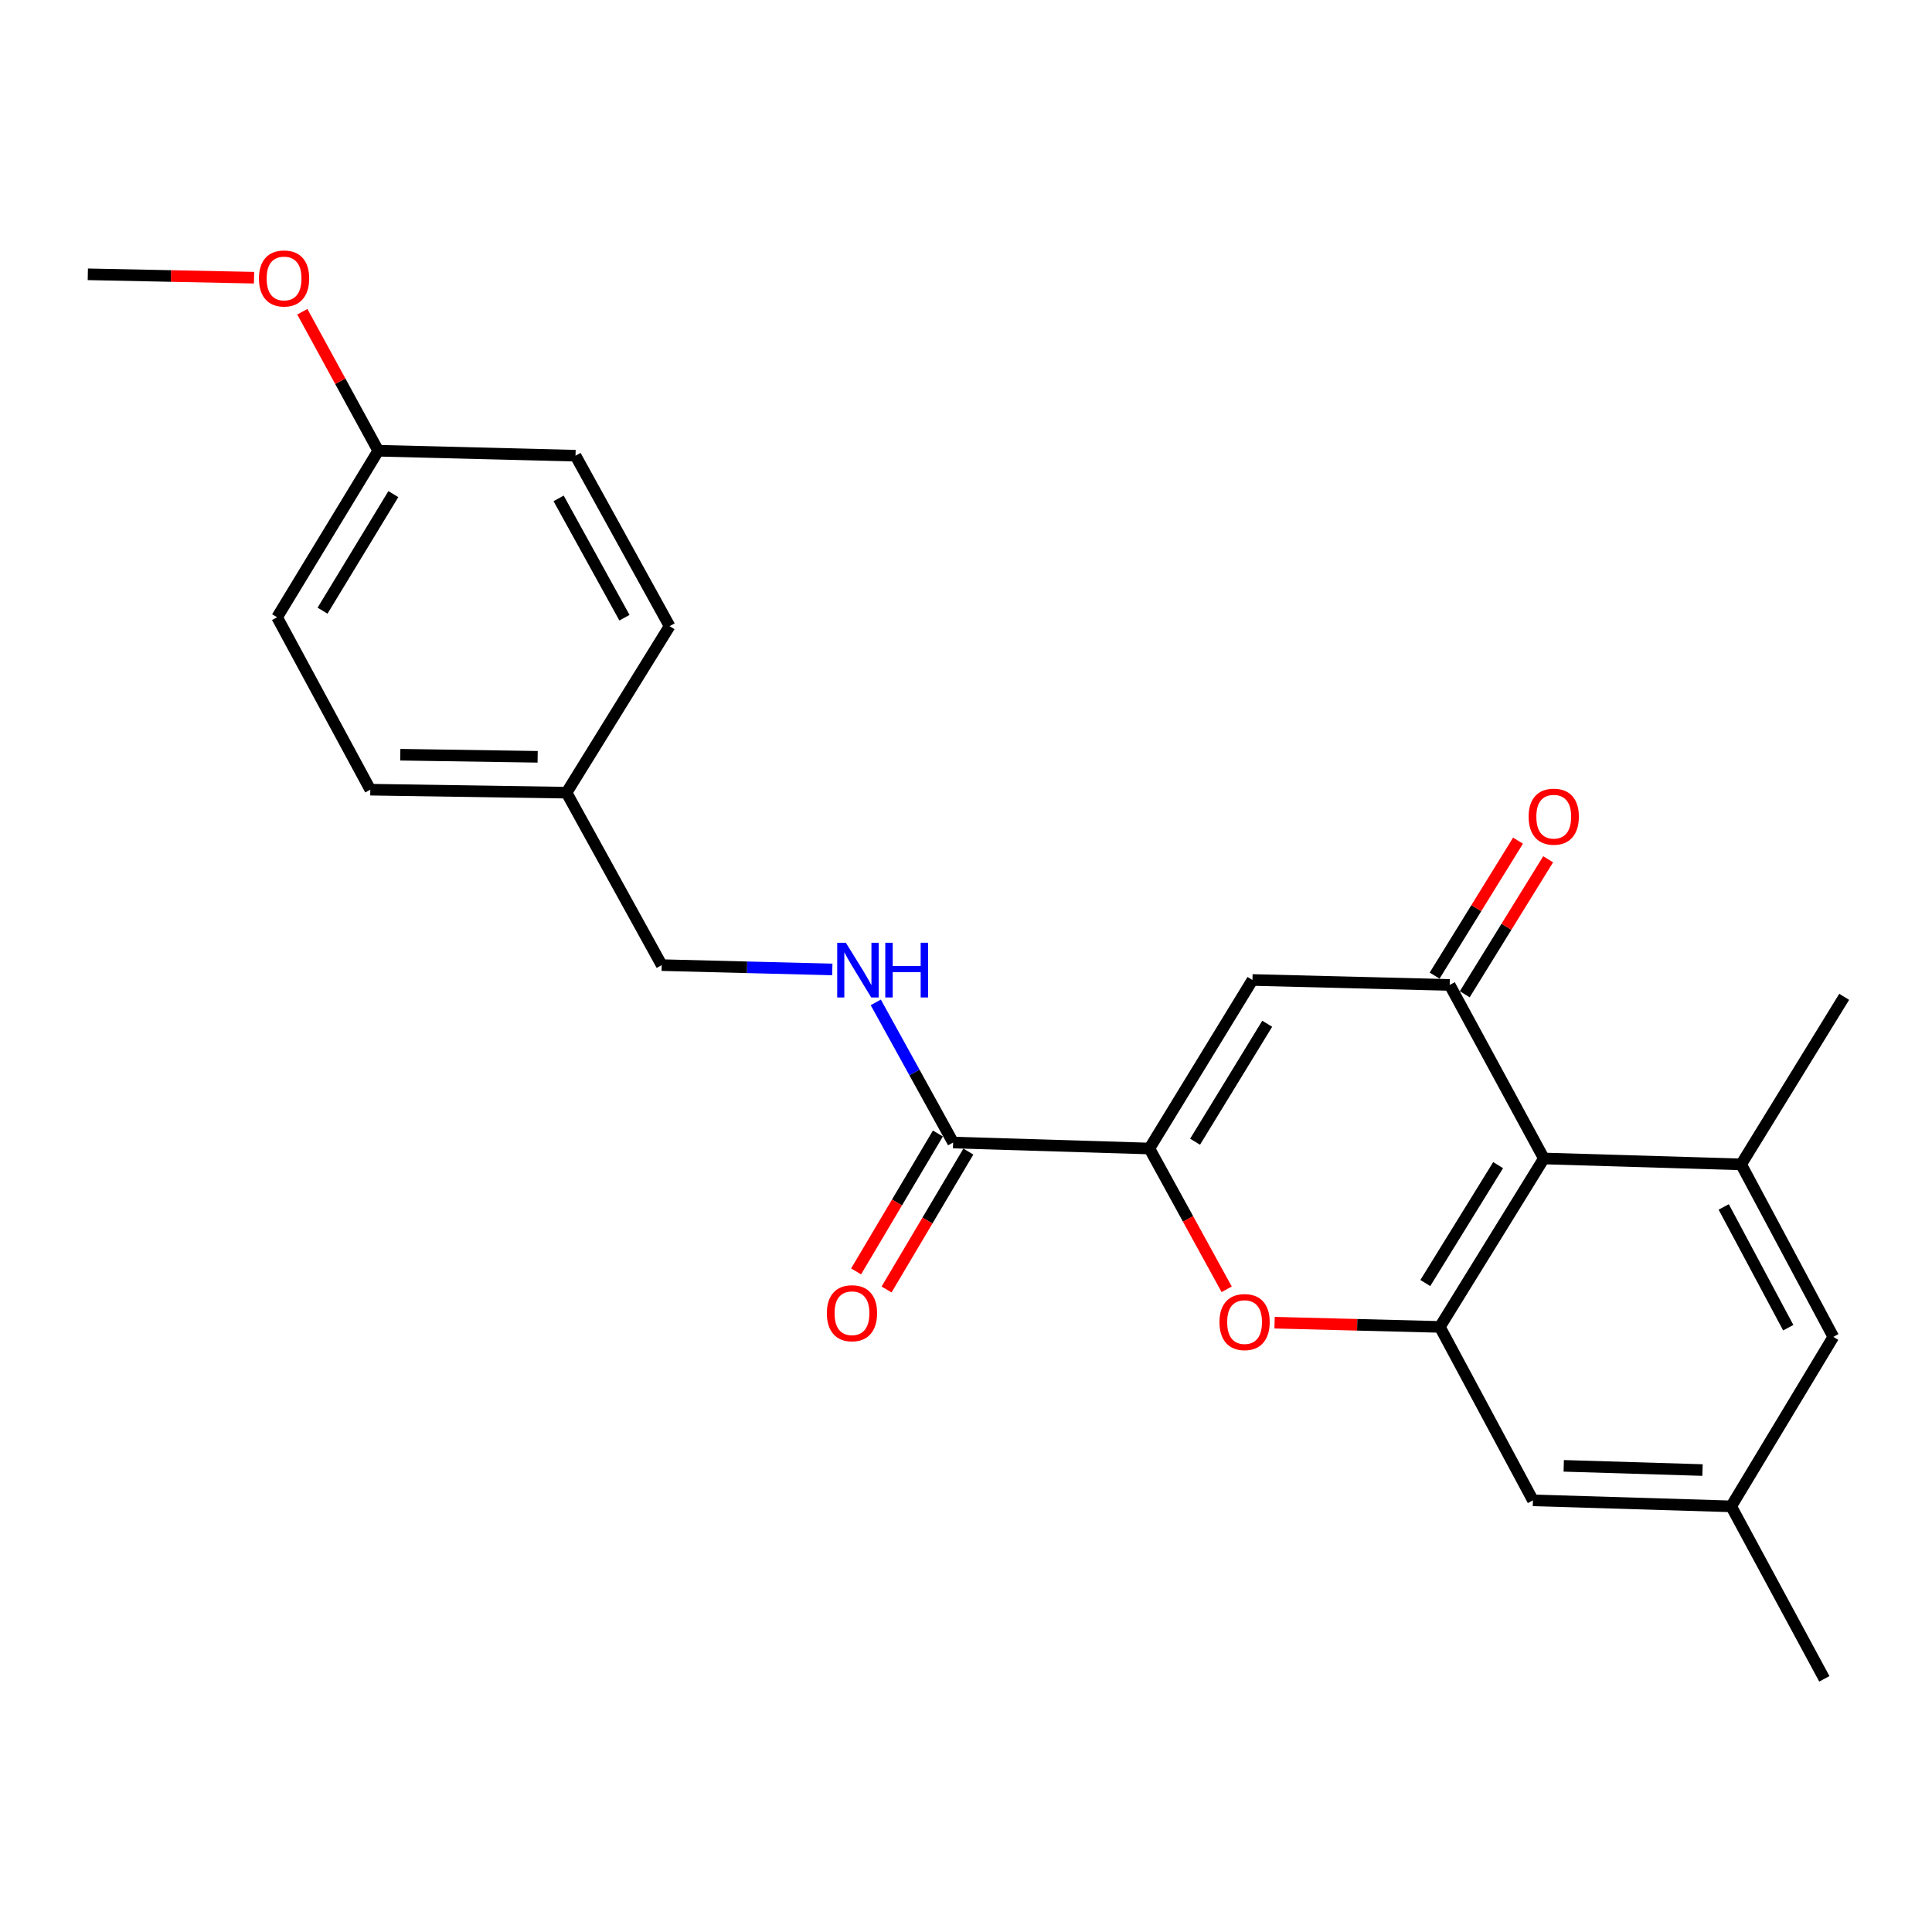 <?xml version='1.0' encoding='iso-8859-1'?>
<svg version='1.1' baseProfile='full'
              xmlns='http://www.w3.org/2000/svg'
                      xmlns:rdkit='http://www.rdkit.org/xml'
                      xmlns:xlink='http://www.w3.org/1999/xlink'
                  xml:space='preserve'
width='1000px' height='1000px' viewBox='0 0 1000 1000'>
<!-- END OF HEADER -->
<rect style='opacity:1.0;fill:#FFFFFF;stroke:none' width='1000' height='1000' x='0' y='0'> </rect>
<path class='bond-1' d='M 594.924,594.471 L 648.269,507.237' style='fill:none;fill-rule:evenodd;stroke:#000000;stroke-width:6px;stroke-linecap:butt;stroke-linejoin:miter;stroke-opacity:1' />
<path class='bond-1' d='M 618.568,590.952 L 655.91,529.888' style='fill:none;fill-rule:evenodd;stroke:#000000;stroke-width:6px;stroke-linecap:butt;stroke-linejoin:miter;stroke-opacity:1' />
<path class='bond-3' d='M 594.924,594.471 L 614.926,630.906' style='fill:none;fill-rule:evenodd;stroke:#000000;stroke-width:6px;stroke-linecap:butt;stroke-linejoin:miter;stroke-opacity:1' />
<path class='bond-3' d='M 614.926,630.906 L 634.928,667.342' style='fill:none;fill-rule:evenodd;stroke:#FF0000;stroke-width:6px;stroke-linecap:butt;stroke-linejoin:miter;stroke-opacity:1' />
<path class='bond-6' d='M 594.924,594.471 L 493.338,591.375' style='fill:none;fill-rule:evenodd;stroke:#000000;stroke-width:6px;stroke-linecap:butt;stroke-linejoin:miter;stroke-opacity:1' />
<path class='bond-0' d='M 750.354,509.804 L 648.269,507.237' style='fill:none;fill-rule:evenodd;stroke:#000000;stroke-width:6px;stroke-linecap:butt;stroke-linejoin:miter;stroke-opacity:1' />
<path class='bond-10' d='M 758.154,514.623 L 779.735,479.692' style='fill:none;fill-rule:evenodd;stroke:#000000;stroke-width:6px;stroke-linecap:butt;stroke-linejoin:miter;stroke-opacity:1' />
<path class='bond-10' d='M 779.735,479.692 L 801.316,444.762' style='fill:none;fill-rule:evenodd;stroke:#FF0000;stroke-width:6px;stroke-linecap:butt;stroke-linejoin:miter;stroke-opacity:1' />
<path class='bond-10' d='M 742.555,504.986 L 764.136,470.055' style='fill:none;fill-rule:evenodd;stroke:#000000;stroke-width:6px;stroke-linecap:butt;stroke-linejoin:miter;stroke-opacity:1' />
<path class='bond-10' d='M 764.136,470.055 L 785.718,435.125' style='fill:none;fill-rule:evenodd;stroke:#FF0000;stroke-width:6px;stroke-linecap:butt;stroke-linejoin:miter;stroke-opacity:1' />
<path class='bond-24' d='M 750.354,509.804 L 799.105,599.626' style='fill:none;fill-rule:evenodd;stroke:#000000;stroke-width:6px;stroke-linecap:butt;stroke-linejoin:miter;stroke-opacity:1' />
<path class='bond-2' d='M 799.105,599.626 L 745.261,686.809' style='fill:none;fill-rule:evenodd;stroke:#000000;stroke-width:6px;stroke-linecap:butt;stroke-linejoin:miter;stroke-opacity:1' />
<path class='bond-2' d='M 775.429,603.069 L 737.738,664.097' style='fill:none;fill-rule:evenodd;stroke:#000000;stroke-width:6px;stroke-linecap:butt;stroke-linejoin:miter;stroke-opacity:1' />
<path class='bond-5' d='M 799.105,599.626 L 901.211,602.681' style='fill:none;fill-rule:evenodd;stroke:#000000;stroke-width:6px;stroke-linecap:butt;stroke-linejoin:miter;stroke-opacity:1' />
<path class='bond-4' d='M 659.722,684.619 L 702.492,685.714' style='fill:none;fill-rule:evenodd;stroke:#FF0000;stroke-width:6px;stroke-linecap:butt;stroke-linejoin:miter;stroke-opacity:1' />
<path class='bond-4' d='M 702.492,685.714 L 745.261,686.809' style='fill:none;fill-rule:evenodd;stroke:#000000;stroke-width:6px;stroke-linecap:butt;stroke-linejoin:miter;stroke-opacity:1' />
<path class='bond-8' d='M 745.261,686.809 L 793.442,776.579' style='fill:none;fill-rule:evenodd;stroke:#000000;stroke-width:6px;stroke-linecap:butt;stroke-linejoin:miter;stroke-opacity:1' />
<path class='bond-20' d='M 901.211,602.681 L 954.545,515.957' style='fill:none;fill-rule:evenodd;stroke:#000000;stroke-width:6px;stroke-linecap:butt;stroke-linejoin:miter;stroke-opacity:1' />
<path class='bond-25' d='M 901.211,602.681 L 948.923,691.963' style='fill:none;fill-rule:evenodd;stroke:#000000;stroke-width:6px;stroke-linecap:butt;stroke-linejoin:miter;stroke-opacity:1' />
<path class='bond-25' d='M 892.197,624.715 L 925.595,687.212' style='fill:none;fill-rule:evenodd;stroke:#000000;stroke-width:6px;stroke-linecap:butt;stroke-linejoin:miter;stroke-opacity:1' />
<path class='bond-7' d='M 493.338,591.375 L 473.319,555.104' style='fill:none;fill-rule:evenodd;stroke:#000000;stroke-width:6px;stroke-linecap:butt;stroke-linejoin:miter;stroke-opacity:1' />
<path class='bond-7' d='M 473.319,555.104 L 453.3,518.833' style='fill:none;fill-rule:evenodd;stroke:#0000FF;stroke-width:6px;stroke-linecap:butt;stroke-linejoin:miter;stroke-opacity:1' />
<path class='bond-11' d='M 485.454,586.698 L 464.283,622.386' style='fill:none;fill-rule:evenodd;stroke:#000000;stroke-width:6px;stroke-linecap:butt;stroke-linejoin:miter;stroke-opacity:1' />
<path class='bond-11' d='M 464.283,622.386 L 443.113,658.075' style='fill:none;fill-rule:evenodd;stroke:#FF0000;stroke-width:6px;stroke-linecap:butt;stroke-linejoin:miter;stroke-opacity:1' />
<path class='bond-11' d='M 501.223,596.052 L 480.053,631.74' style='fill:none;fill-rule:evenodd;stroke:#000000;stroke-width:6px;stroke-linecap:butt;stroke-linejoin:miter;stroke-opacity:1' />
<path class='bond-11' d='M 480.053,631.74 L 458.883,667.429' style='fill:none;fill-rule:evenodd;stroke:#FF0000;stroke-width:6px;stroke-linecap:butt;stroke-linejoin:miter;stroke-opacity:1' />
<path class='bond-13' d='M 430.798,501.787 L 386.65,500.667' style='fill:none;fill-rule:evenodd;stroke:#0000FF;stroke-width:6px;stroke-linecap:butt;stroke-linejoin:miter;stroke-opacity:1' />
<path class='bond-13' d='M 386.65,500.667 L 342.502,499.547' style='fill:none;fill-rule:evenodd;stroke:#000000;stroke-width:6px;stroke-linecap:butt;stroke-linejoin:miter;stroke-opacity:1' />
<path class='bond-12' d='M 793.442,776.579 L 896.057,779.686' style='fill:none;fill-rule:evenodd;stroke:#000000;stroke-width:6px;stroke-linecap:butt;stroke-linejoin:miter;stroke-opacity:1' />
<path class='bond-12' d='M 809.389,758.718 L 881.219,760.893' style='fill:none;fill-rule:evenodd;stroke:#000000;stroke-width:6px;stroke-linecap:butt;stroke-linejoin:miter;stroke-opacity:1' />
<path class='bond-9' d='M 948.923,691.963 L 896.057,779.686' style='fill:none;fill-rule:evenodd;stroke:#000000;stroke-width:6px;stroke-linecap:butt;stroke-linejoin:miter;stroke-opacity:1' />
<path class='bond-22' d='M 896.057,779.686 L 944.278,868.967' style='fill:none;fill-rule:evenodd;stroke:#000000;stroke-width:6px;stroke-linecap:butt;stroke-linejoin:miter;stroke-opacity:1' />
<path class='bond-14' d='M 342.502,499.547 L 293.242,410.286' style='fill:none;fill-rule:evenodd;stroke:#000000;stroke-width:6px;stroke-linecap:butt;stroke-linejoin:miter;stroke-opacity:1' />
<path class='bond-16' d='M 293.242,410.286 L 346.577,324.101' style='fill:none;fill-rule:evenodd;stroke:#000000;stroke-width:6px;stroke-linecap:butt;stroke-linejoin:miter;stroke-opacity:1' />
<path class='bond-17' d='M 293.242,410.286 L 191.666,408.738' style='fill:none;fill-rule:evenodd;stroke:#000000;stroke-width:6px;stroke-linecap:butt;stroke-linejoin:miter;stroke-opacity:1' />
<path class='bond-17' d='M 278.285,391.721 L 207.182,390.637' style='fill:none;fill-rule:evenodd;stroke:#000000;stroke-width:6px;stroke-linecap:butt;stroke-linejoin:miter;stroke-opacity:1' />
<path class='bond-15' d='M 195.781,233.302 L 143.425,319.497' style='fill:none;fill-rule:evenodd;stroke:#000000;stroke-width:6px;stroke-linecap:butt;stroke-linejoin:miter;stroke-opacity:1' />
<path class='bond-15' d='M 203.598,255.75 L 166.949,316.086' style='fill:none;fill-rule:evenodd;stroke:#000000;stroke-width:6px;stroke-linecap:butt;stroke-linejoin:miter;stroke-opacity:1' />
<path class='bond-21' d='M 195.781,233.302 L 176.131,197.328' style='fill:none;fill-rule:evenodd;stroke:#000000;stroke-width:6px;stroke-linecap:butt;stroke-linejoin:miter;stroke-opacity:1' />
<path class='bond-21' d='M 176.131,197.328 L 156.482,161.354' style='fill:none;fill-rule:evenodd;stroke:#FF0000;stroke-width:6px;stroke-linecap:butt;stroke-linejoin:miter;stroke-opacity:1' />
<path class='bond-26' d='M 195.781,233.302 L 297.887,235.869' style='fill:none;fill-rule:evenodd;stroke:#000000;stroke-width:6px;stroke-linecap:butt;stroke-linejoin:miter;stroke-opacity:1' />
<path class='bond-19' d='M 346.577,324.101 L 297.887,235.869' style='fill:none;fill-rule:evenodd;stroke:#000000;stroke-width:6px;stroke-linecap:butt;stroke-linejoin:miter;stroke-opacity:1' />
<path class='bond-19' d='M 323.22,319.725 L 289.137,257.962' style='fill:none;fill-rule:evenodd;stroke:#000000;stroke-width:6px;stroke-linecap:butt;stroke-linejoin:miter;stroke-opacity:1' />
<path class='bond-18' d='M 191.666,408.738 L 143.425,319.497' style='fill:none;fill-rule:evenodd;stroke:#000000;stroke-width:6px;stroke-linecap:butt;stroke-linejoin:miter;stroke-opacity:1' />
<path class='bond-23' d='M 131.491,143.735 L 88.473,142.859' style='fill:none;fill-rule:evenodd;stroke:#FF0000;stroke-width:6px;stroke-linecap:butt;stroke-linejoin:miter;stroke-opacity:1' />
<path class='bond-23' d='M 88.473,142.859 L 45.455,141.983' style='fill:none;fill-rule:evenodd;stroke:#000000;stroke-width:6px;stroke-linecap:butt;stroke-linejoin:miter;stroke-opacity:1' />
<path  class='atom-4' d='M 631.195 684.301
Q 631.195 677.501, 634.555 673.701
Q 637.915 669.901, 644.195 669.901
Q 650.475 669.901, 653.835 673.701
Q 657.195 677.501, 657.195 684.301
Q 657.195 691.181, 653.795 695.101
Q 650.395 698.981, 644.195 698.981
Q 637.955 698.981, 634.555 695.101
Q 631.195 691.221, 631.195 684.301
M 644.195 695.781
Q 648.515 695.781, 650.835 692.901
Q 653.195 689.981, 653.195 684.301
Q 653.195 678.741, 650.835 675.941
Q 648.515 673.101, 644.195 673.101
Q 639.875 673.101, 637.515 675.901
Q 635.195 678.701, 635.195 684.301
Q 635.195 690.021, 637.515 692.901
Q 639.875 695.781, 644.195 695.781
' fill='#FF0000'/>
<path  class='atom-8' d='M 437.818 487.964
L 447.098 502.964
Q 448.018 504.444, 449.498 507.124
Q 450.978 509.804, 451.058 509.964
L 451.058 487.964
L 454.818 487.964
L 454.818 516.284
L 450.938 516.284
L 440.978 499.884
Q 439.818 497.964, 438.578 495.764
Q 437.378 493.564, 437.018 492.884
L 437.018 516.284
L 433.338 516.284
L 433.338 487.964
L 437.818 487.964
' fill='#0000FF'/>
<path  class='atom-8' d='M 458.218 487.964
L 462.058 487.964
L 462.058 500.004
L 476.538 500.004
L 476.538 487.964
L 480.378 487.964
L 480.378 516.284
L 476.538 516.284
L 476.538 503.204
L 462.058 503.204
L 462.058 516.284
L 458.218 516.284
L 458.218 487.964
' fill='#0000FF'/>
<path  class='atom-11' d='M 791.219 422.701
Q 791.219 415.901, 794.579 412.101
Q 797.939 408.301, 804.219 408.301
Q 810.499 408.301, 813.859 412.101
Q 817.219 415.901, 817.219 422.701
Q 817.219 429.581, 813.819 433.501
Q 810.419 437.381, 804.219 437.381
Q 797.979 437.381, 794.579 433.501
Q 791.219 429.621, 791.219 422.701
M 804.219 434.181
Q 808.539 434.181, 810.859 431.301
Q 813.219 428.381, 813.219 422.701
Q 813.219 417.141, 810.859 414.341
Q 808.539 411.501, 804.219 411.501
Q 799.899 411.501, 797.539 414.301
Q 795.219 417.101, 795.219 422.701
Q 795.219 428.421, 797.539 431.301
Q 799.899 434.181, 804.219 434.181
' fill='#FF0000'/>
<path  class='atom-12' d='M 427.982 679.717
Q 427.982 672.917, 431.342 669.117
Q 434.702 665.317, 440.982 665.317
Q 447.262 665.317, 450.622 669.117
Q 453.982 672.917, 453.982 679.717
Q 453.982 686.597, 450.582 690.517
Q 447.182 694.397, 440.982 694.397
Q 434.742 694.397, 431.342 690.517
Q 427.982 686.637, 427.982 679.717
M 440.982 691.197
Q 445.302 691.197, 447.622 688.317
Q 449.982 685.397, 449.982 679.717
Q 449.982 674.157, 447.622 671.357
Q 445.302 668.517, 440.982 668.517
Q 436.662 668.517, 434.302 671.317
Q 431.982 674.117, 431.982 679.717
Q 431.982 685.437, 434.302 688.317
Q 436.662 691.197, 440.982 691.197
' fill='#FF0000'/>
<path  class='atom-22' d='M 134.031 144.131
Q 134.031 137.331, 137.391 133.531
Q 140.751 129.731, 147.031 129.731
Q 153.311 129.731, 156.671 133.531
Q 160.031 137.331, 160.031 144.131
Q 160.031 151.011, 156.631 154.931
Q 153.231 158.811, 147.031 158.811
Q 140.791 158.811, 137.391 154.931
Q 134.031 151.051, 134.031 144.131
M 147.031 155.611
Q 151.351 155.611, 153.671 152.731
Q 156.031 149.811, 156.031 144.131
Q 156.031 138.571, 153.671 135.771
Q 151.351 132.931, 147.031 132.931
Q 142.711 132.931, 140.351 135.731
Q 138.031 138.531, 138.031 144.131
Q 138.031 149.851, 140.351 152.731
Q 142.711 155.611, 147.031 155.611
' fill='#FF0000'/>
</svg>
